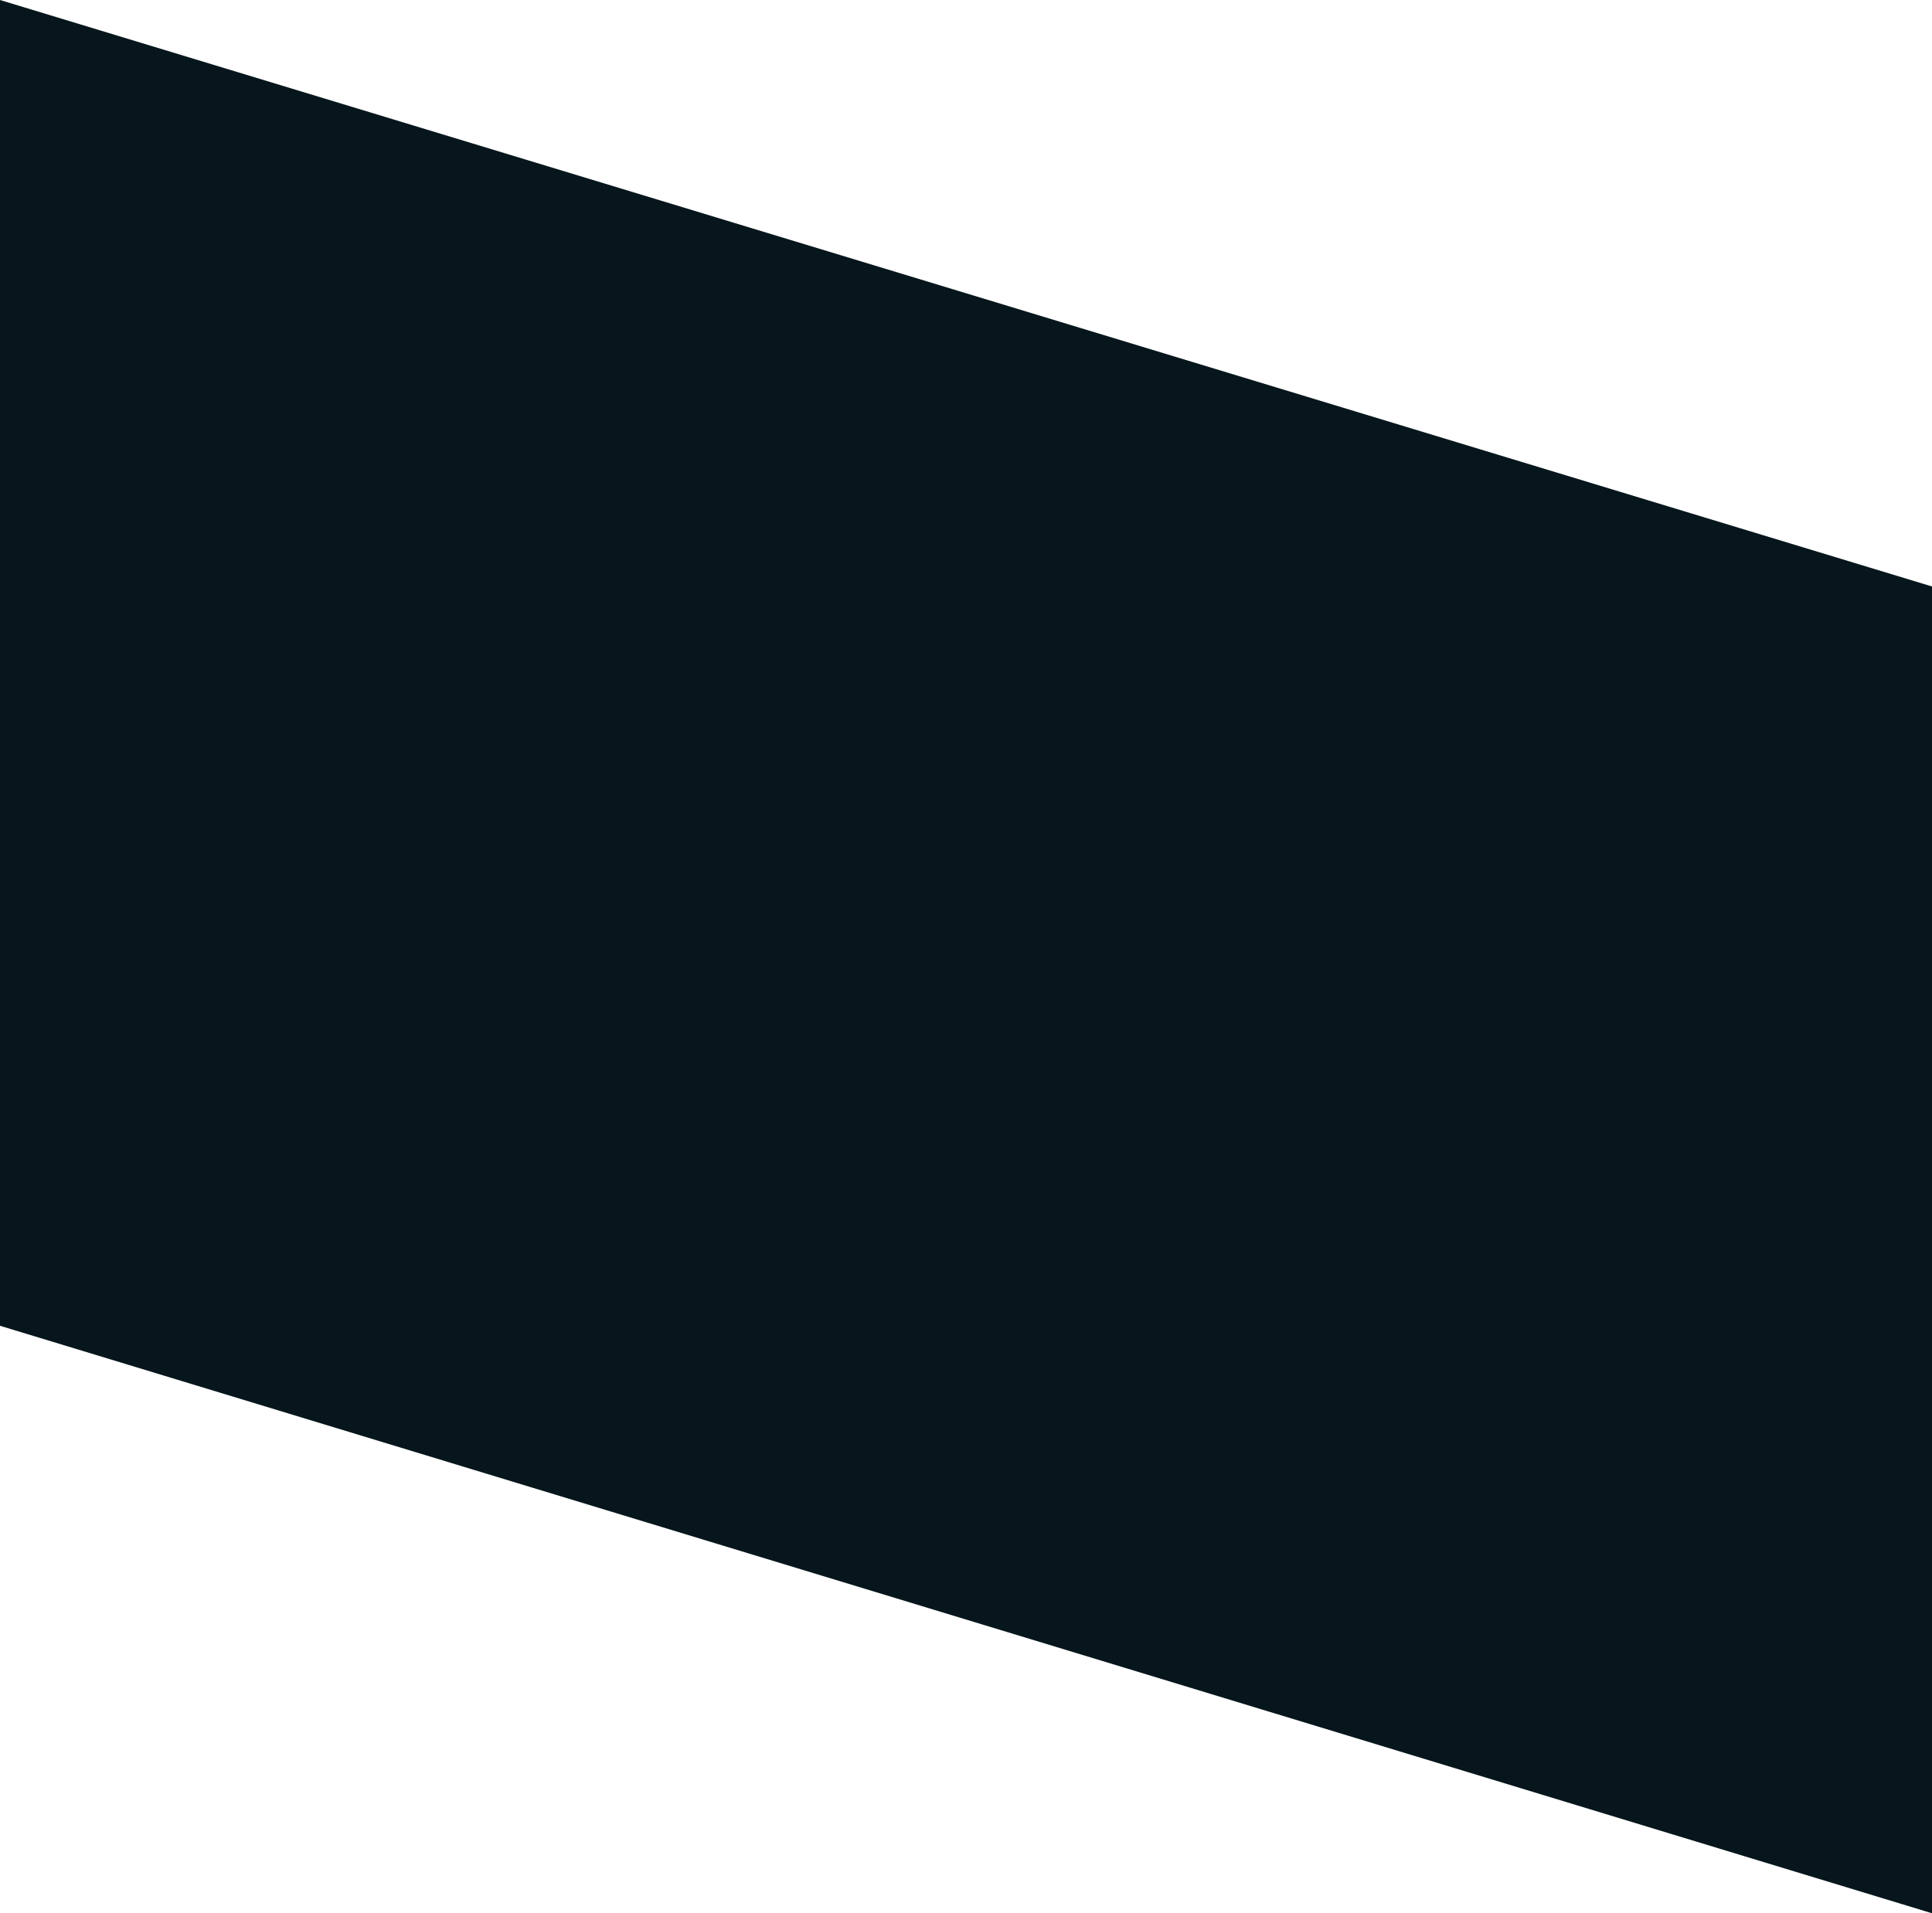 <?xml version="1.0" encoding="UTF-8"?> <svg xmlns="http://www.w3.org/2000/svg" width="1902" height="1884" viewBox="0 0 1902 1884" fill="none"> <path d="M0 1305.5L1902 1884V577.5L0 0V1305.5Z" fill="#06161C"></path> </svg> 